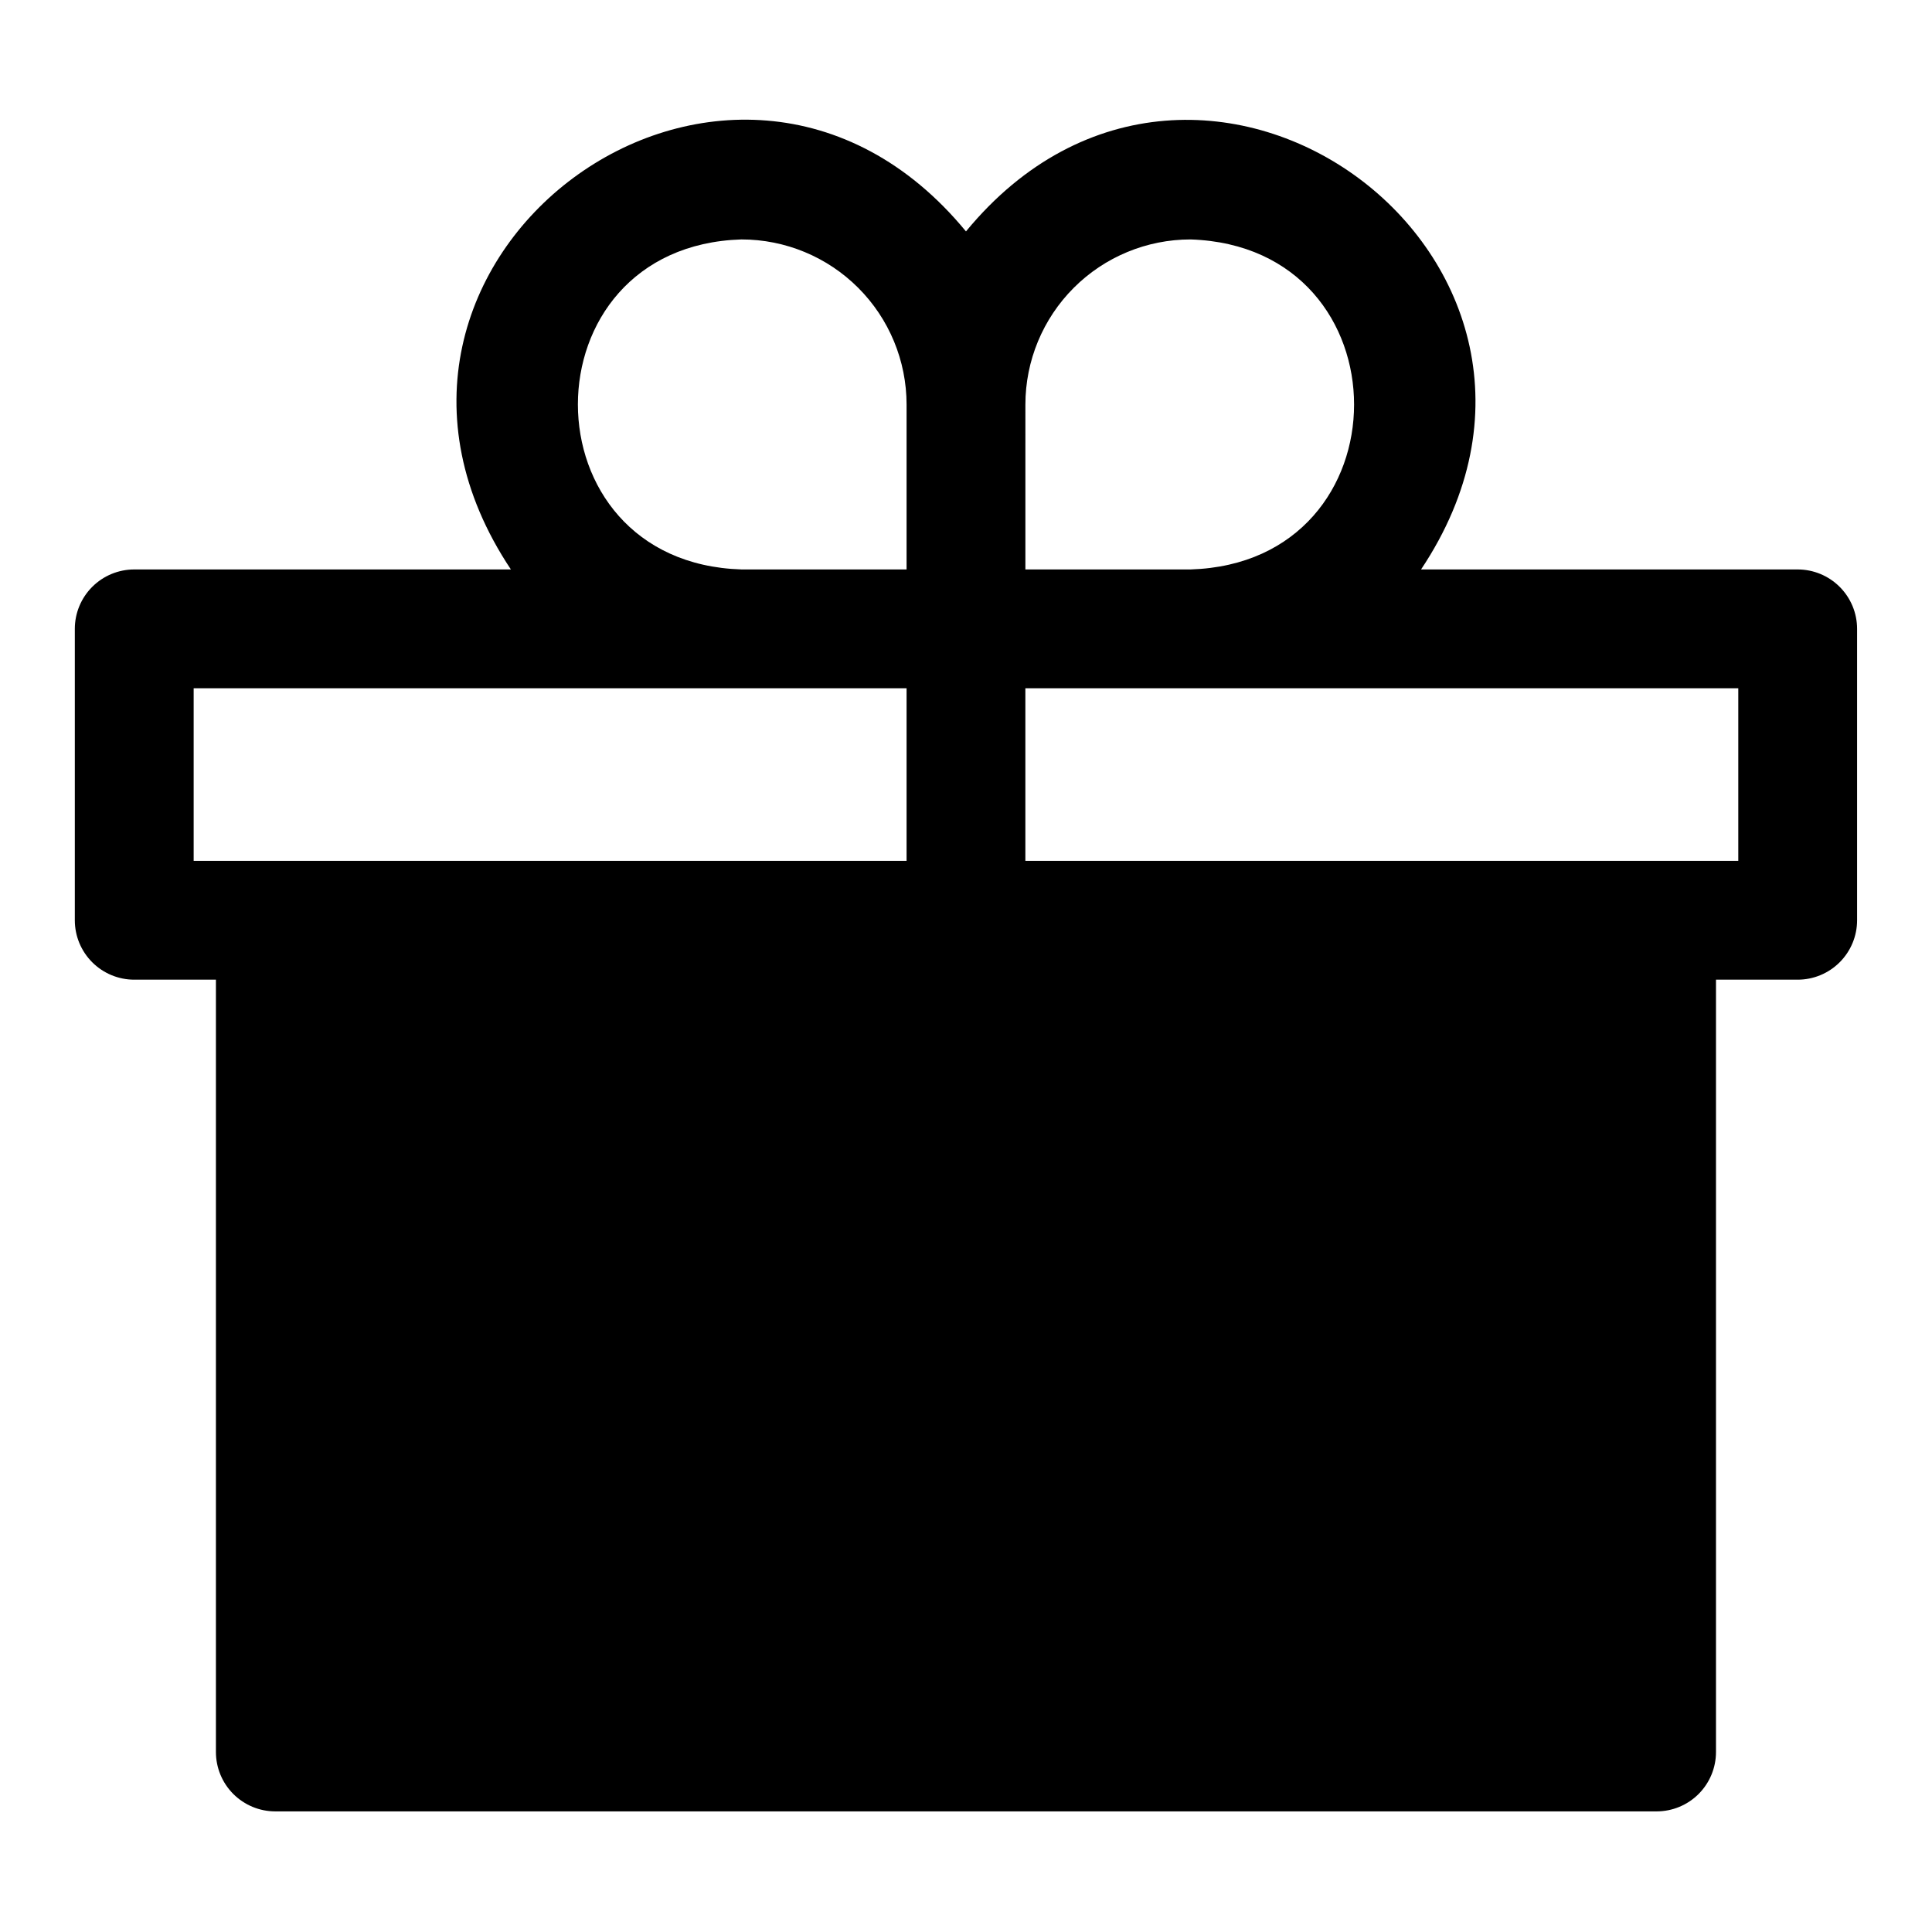 <?xml version="1.0" encoding="UTF-8"?>
<!-- Uploaded to: ICON Repo, www.iconrepo.com, Generator: ICON Repo Mixer Tools -->
<svg fill="#000000" width="800px" height="800px" version="1.1" viewBox="144 144 512 512" xmlns="http://www.w3.org/2000/svg">
 <path d="m620.41 294.91h-99.816c54.477-81.633-58.488-165.07-120.6-89.582-62.188-75.57-175.07 7.871-120.6 89.582h-99.82c-4.176 0-8.18 1.66-11.133 4.613s-4.613 6.957-4.613 11.133v77.223c0 4.176 1.66 8.18 4.613 11.133 2.953 2.953 6.957 4.613 11.133 4.613h21.648v204.67c0 4.176 1.656 8.18 4.609 11.133s6.957 4.609 11.133 4.609h366.05c4.176 0 8.18-1.656 11.133-4.609s4.609-6.957 4.609-11.133v-204.67h21.648c4.176 0 8.18-1.66 11.133-4.613 2.953-2.953 4.613-6.957 4.613-11.133v-77.223c0-4.176-1.66-8.18-4.613-11.133s-6.957-4.613-11.133-4.613zm-204.67-43.688c0-11.609 4.613-22.742 12.82-30.949 8.207-8.211 19.34-12.82 30.949-12.82 57.781 1.891 57.781 85.648 0 87.457h-43.77zm-75.258-43.77c11.609 0 22.742 4.609 30.949 12.82 8.211 8.207 12.82 19.34 12.82 30.949v43.691l-43.77-0.004c-57.777-1.809-57.777-85.648 0-87.457zm-145.16 164.68v-45.738h188.93v45.738zm409.34 0h-188.93v-45.738h188.93z"/>
</svg>